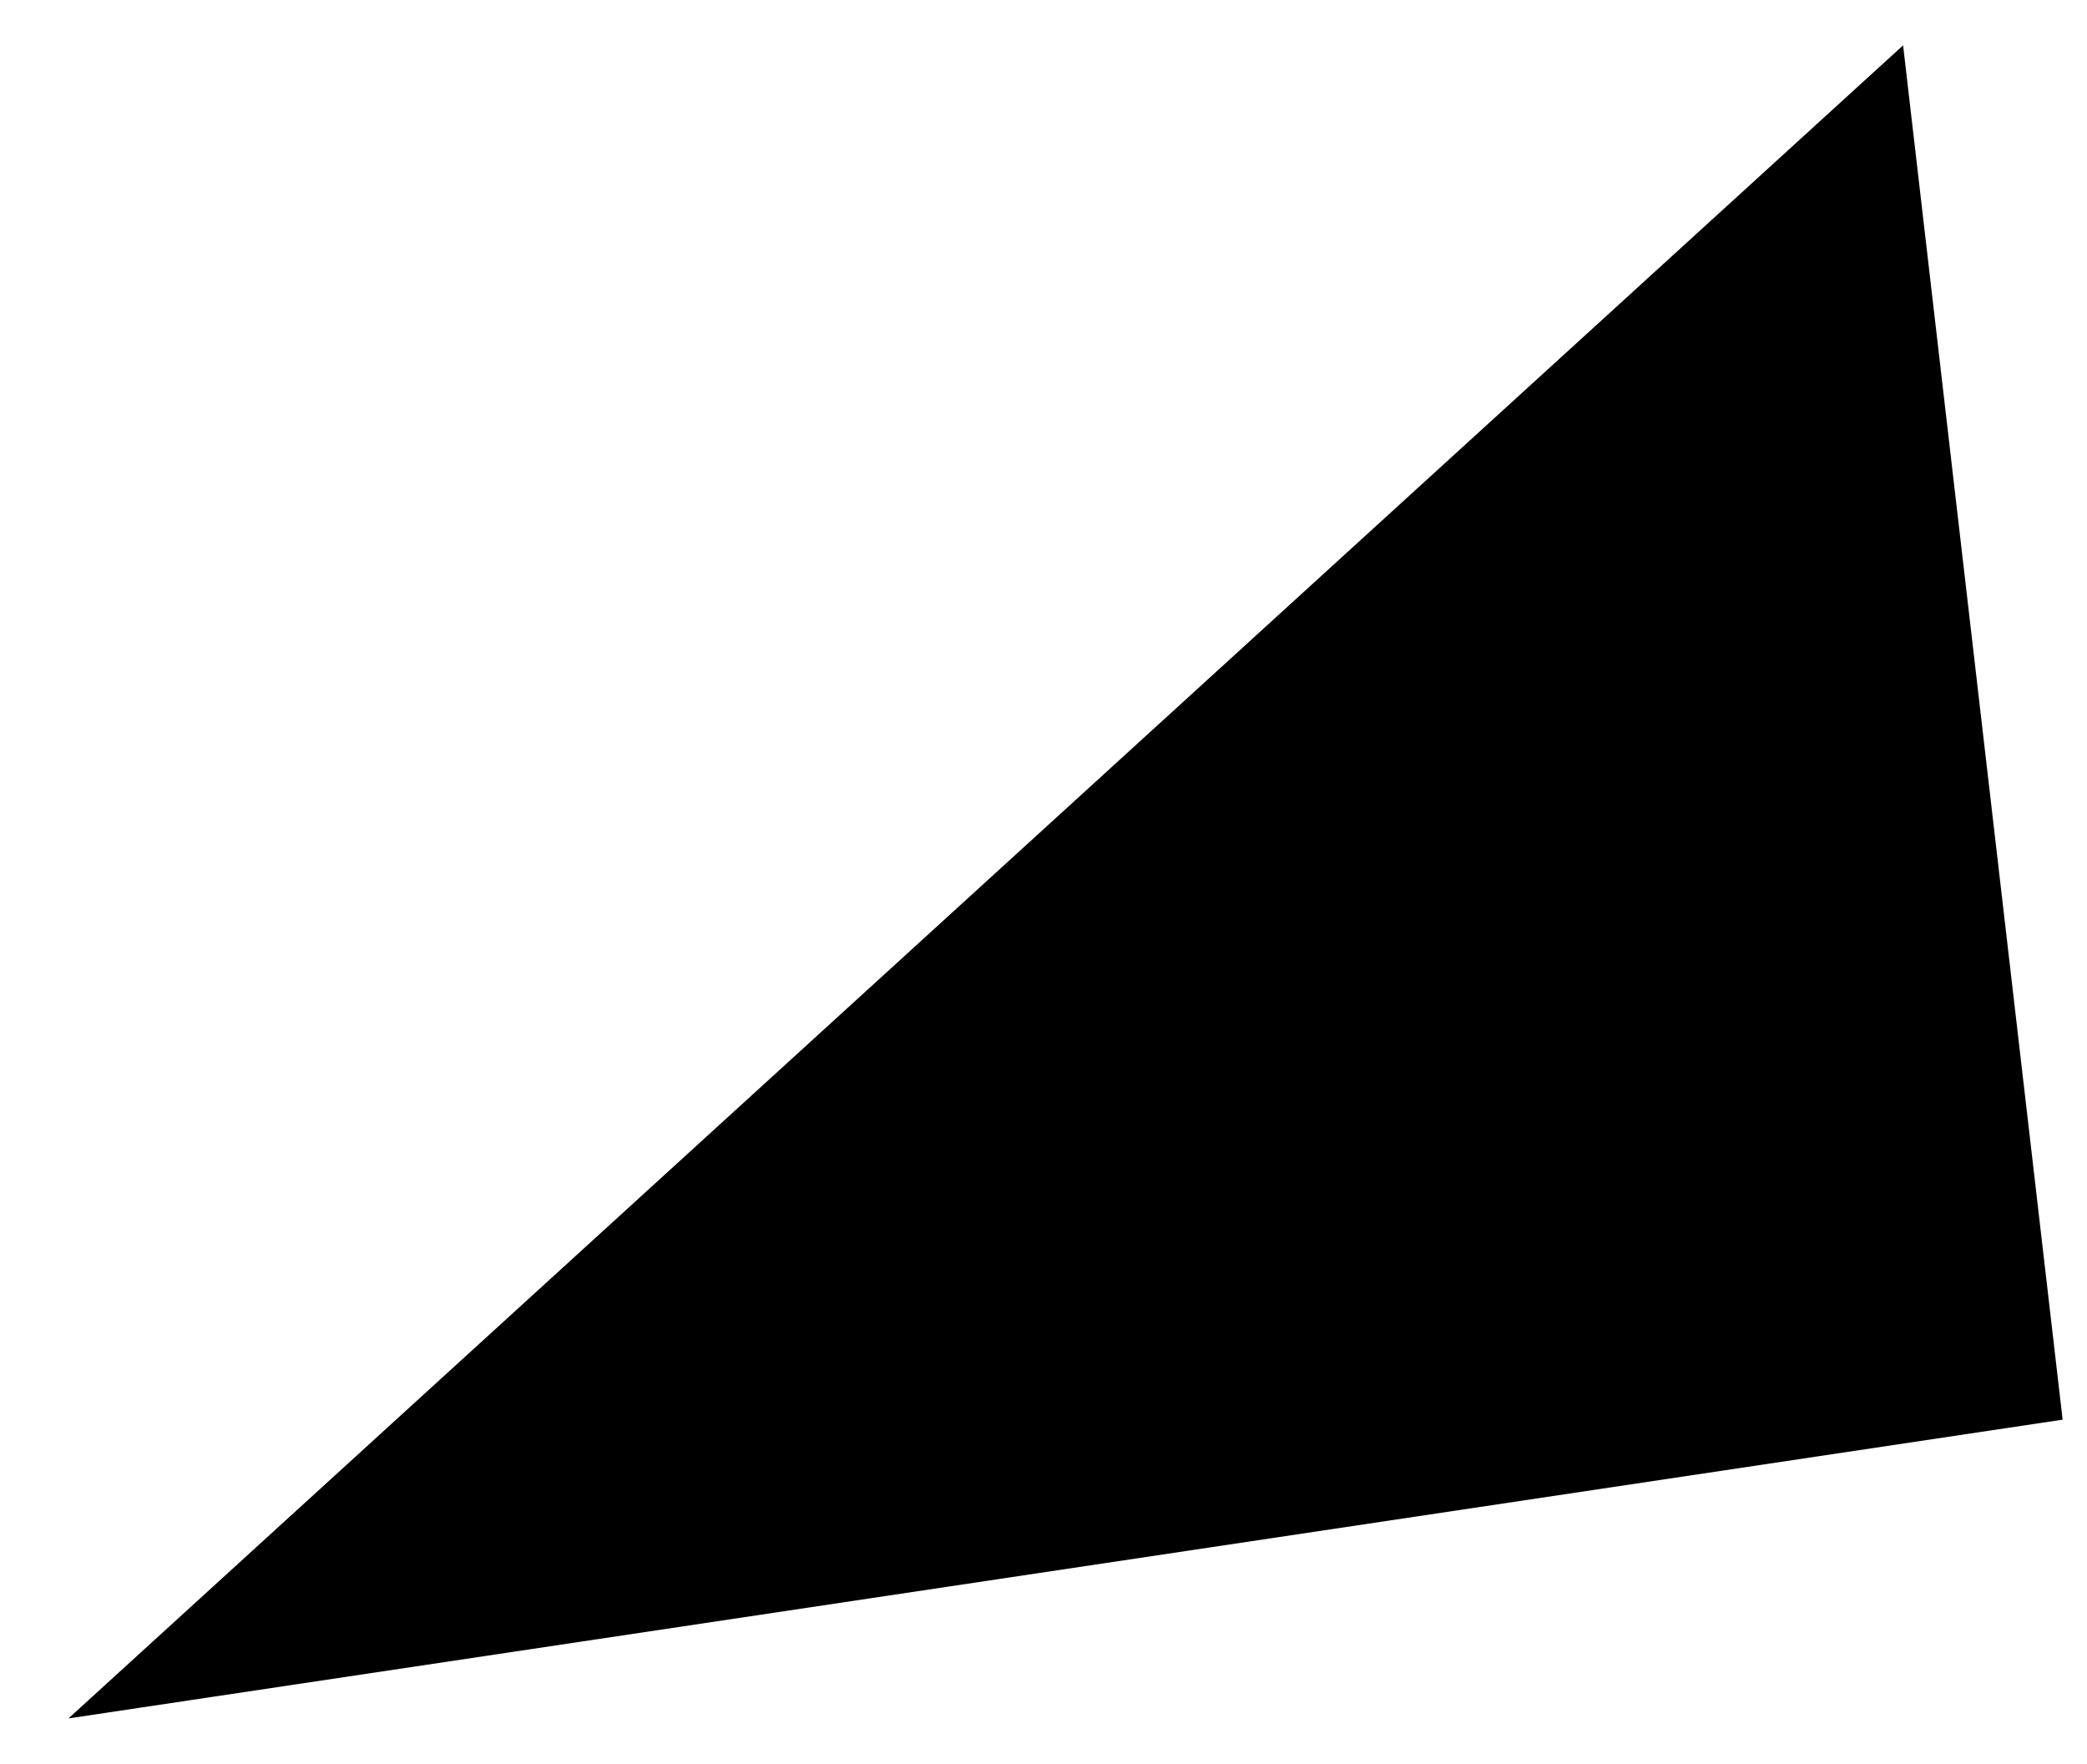 <?xml version="1.0" encoding="UTF-8"?> <svg xmlns="http://www.w3.org/2000/svg" width="142" height="120" viewBox="0 0 142 120" fill="none"> <path d="M6.209 116.18L129.103 4.112L139.79 96.168L6.209 116.18Z" fill="black" stroke="black"></path> </svg> 